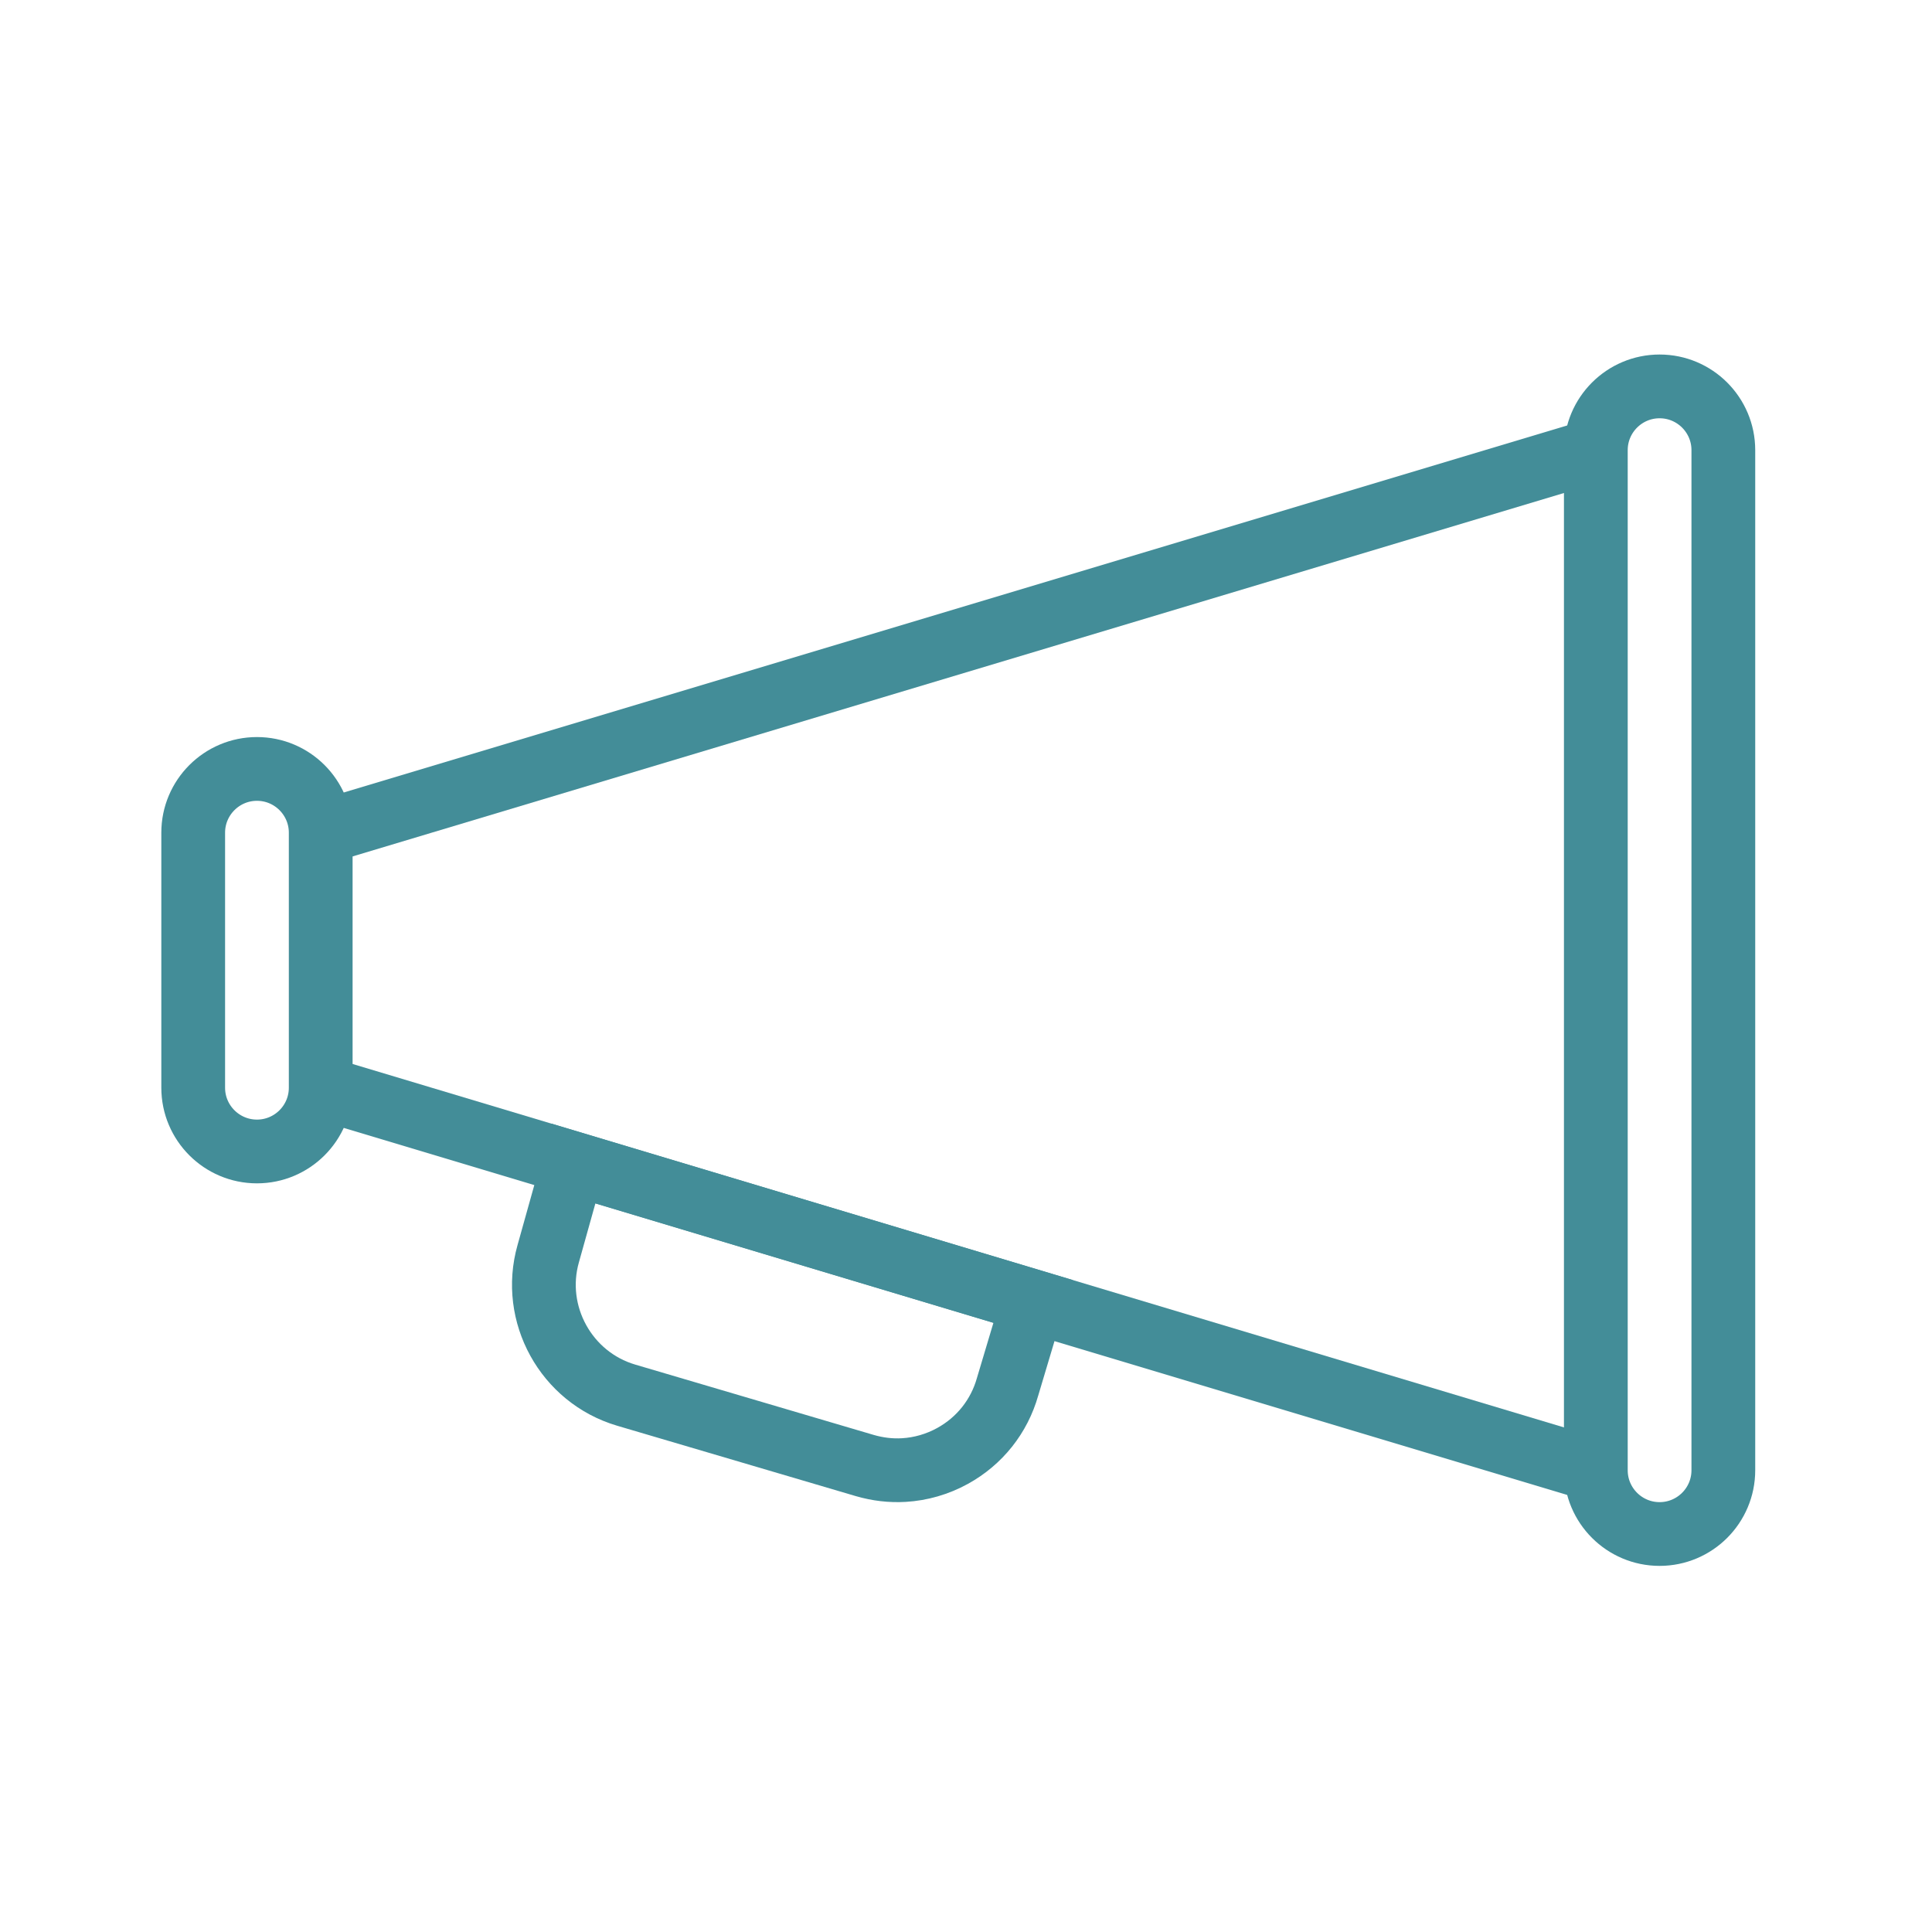 <?xml version="1.0" encoding="UTF-8"?>
<svg width="80px" height="80px" viewBox="0 0 80 80" version="1.1" xmlns="http://www.w3.org/2000/svg" xmlns:xlink="http://www.w3.org/1999/xlink">
    <title>icons/news</title>
    <g id="icons/news" stroke="none" stroke-width="1" fill="none" fill-rule="evenodd">
        <g id="Group" transform="translate(8, 16)" stroke="#438D98" stroke-width="2.64">
            <path d="M15.745,32.179 L14.7,35.915 C13.993,38.409 15.44,41.036 17.927,41.77 L27.804,44.683 C28.342,44.84 28.888,44.904 29.428,44.872 C30.125,44.831 30.813,44.634 31.444,44.287 C32.564,43.67 33.374,42.652 33.722,41.422 L34.778,37.889 L15.745,32.179 Z" id="Path"></path>
            <path d="M60.72,47.52 C59.263,47.52 58.08,46.337 58.08,44.88 L58.08,2.64 C58.08,1.183 59.263,0 60.72,0 C62.177,0 63.36,1.183 63.36,2.64 L63.36,44.88 C63.36,46.337 62.177,47.52 60.72,47.52 Z" id="Path"></path>
            <path d="M2.64,31.68 C1.183,31.68 0,30.497 0,29.04 L0,18.48 C0,17.023 1.183,15.84 2.64,15.84 C4.097,15.84 5.28,17.023 5.28,18.48 L5.28,29.04 C5.28,30.497 4.097,31.68 2.64,31.68 Z" id="Path"></path>
            <path d="M5.28,18.48 L58.08,2.64 L5.28,18.48 Z" id="Path"></path>
            <path d="M5.28,29.04 L58.08,44.88 L5.28,29.04 Z" id="Path"></path>
        </g>
    </g>
</svg>